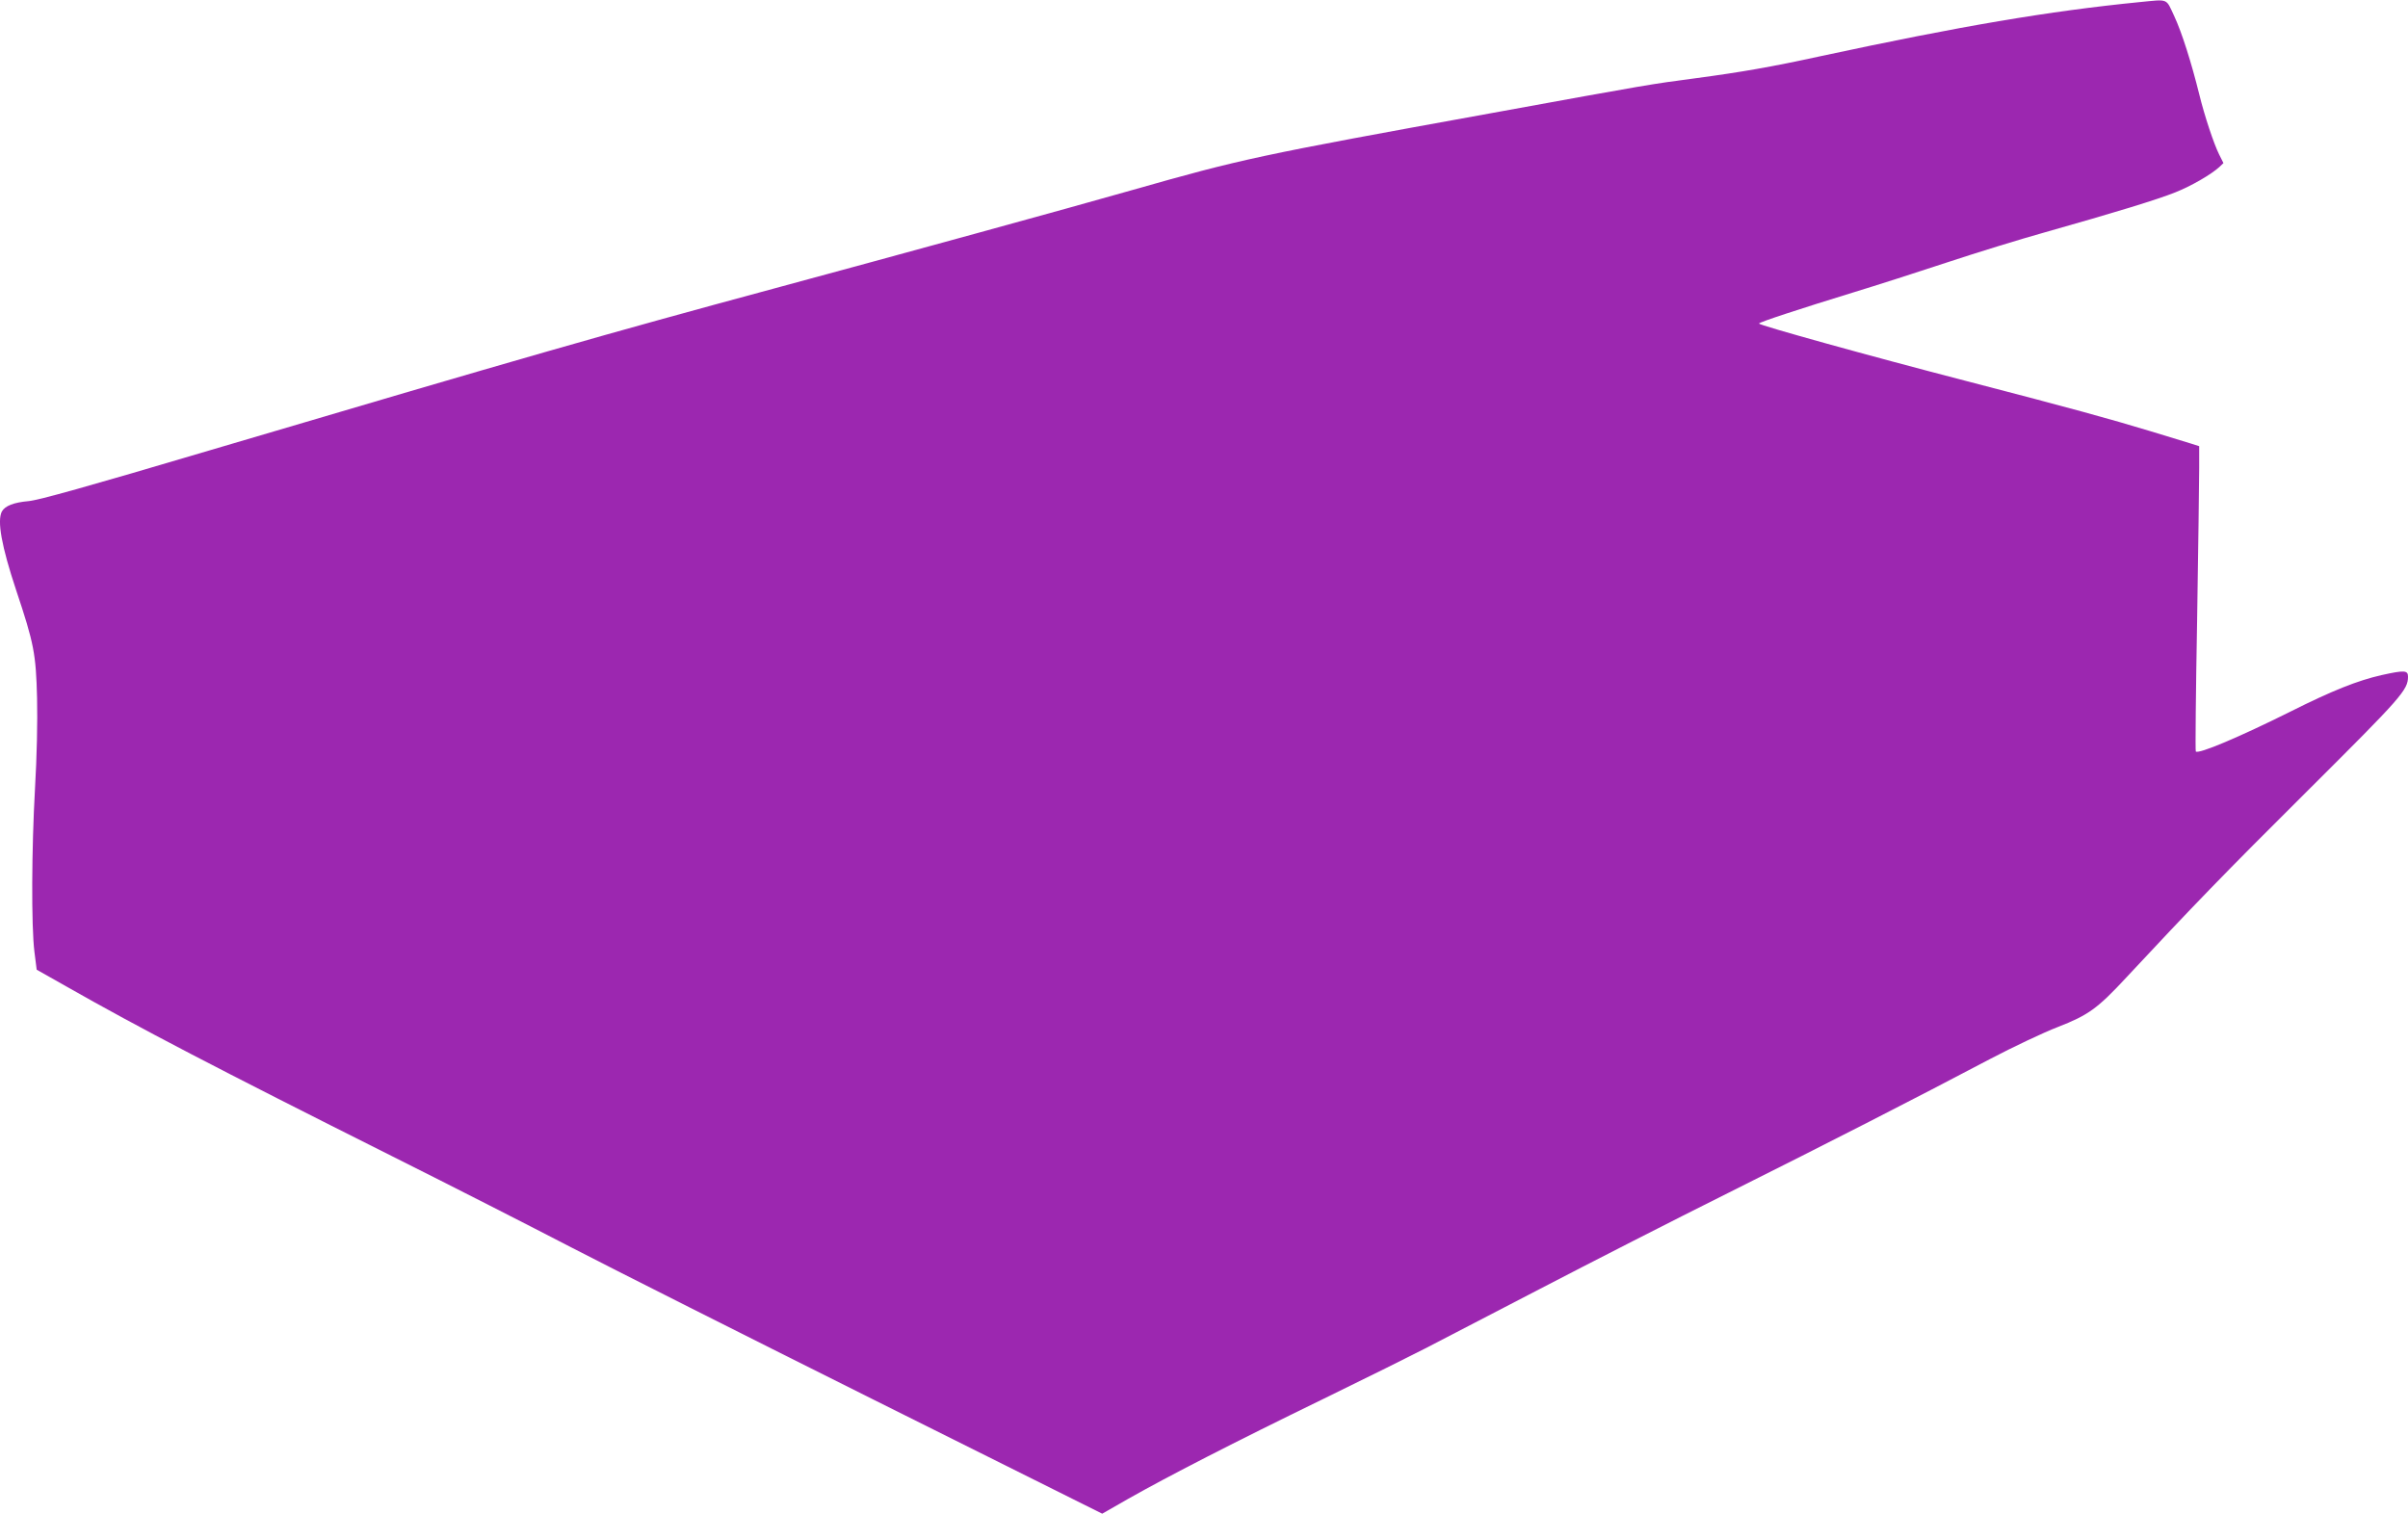 <?xml version="1.0" standalone="no"?>
<!DOCTYPE svg PUBLIC "-//W3C//DTD SVG 20010904//EN"
 "http://www.w3.org/TR/2001/REC-SVG-20010904/DTD/svg10.dtd">
<svg version="1.0" xmlns="http://www.w3.org/2000/svg"
 width="1280pt" height="805pt" viewBox="0 0 1280 805"
 preserveAspectRatio="xMidYMid meet">
<g transform="translate(0,805) scale(0.1,-0.1)"
fill="#9c27b0" stroke="none">
<path d="M11375 8039 c-484 -48 -950 -127 -1699 -288 -256 -56 -424 -85 -656
-116 -250 -33 -245 -32 -1090 -186 -1248 -226 -1330 -244 -1910 -409 -340 -97
-1237 -343 -1910 -525 -881 -238 -1318 -363 -2995 -859 -654 -194 -909 -265
-963 -270 -79 -7 -125 -25 -142 -55 -26 -50 -2 -184 76 -419 95 -284 105 -338
111 -572 3 -128 -1 -309 -11 -483 -18 -319 -20 -729 -3 -867 l12 -95 161 -91
c387 -220 792 -431 1729 -901 314 -157 743 -376 955 -486 212 -110 933 -473
1602 -807 l1217 -607 138 79 c212 120 564 301 1033 529 234 114 479 236 545
270 66 34 338 175 605 314 267 139 721 371 1010 515 534 267 986 498 1390 711
124 65 285 141 358 169 164 64 211 98 367 266 342 367 519 551 965 994 497
495 530 532 530 603 0 34 -19 35 -141 8 -127 -29 -261 -82 -484 -194 -271
-135 -488 -227 -503 -212 -3 3 0 316 7 697 6 381 11 746 11 810 l0 116 -47 15
c-27 8 -122 37 -213 65 -222 67 -406 118 -980 267 -506 131 -1100 296 -1100
305 0 7 220 79 500 165 118 36 343 108 500 160 157 52 391 124 520 160 375
106 597 174 692 212 86 34 191 95 235 135 l22 21 -23 46 c-28 56 -78 206 -106
321 -42 169 -92 327 -132 413 -46 98 -28 91 -183 76z"/>
</g>
</svg>
